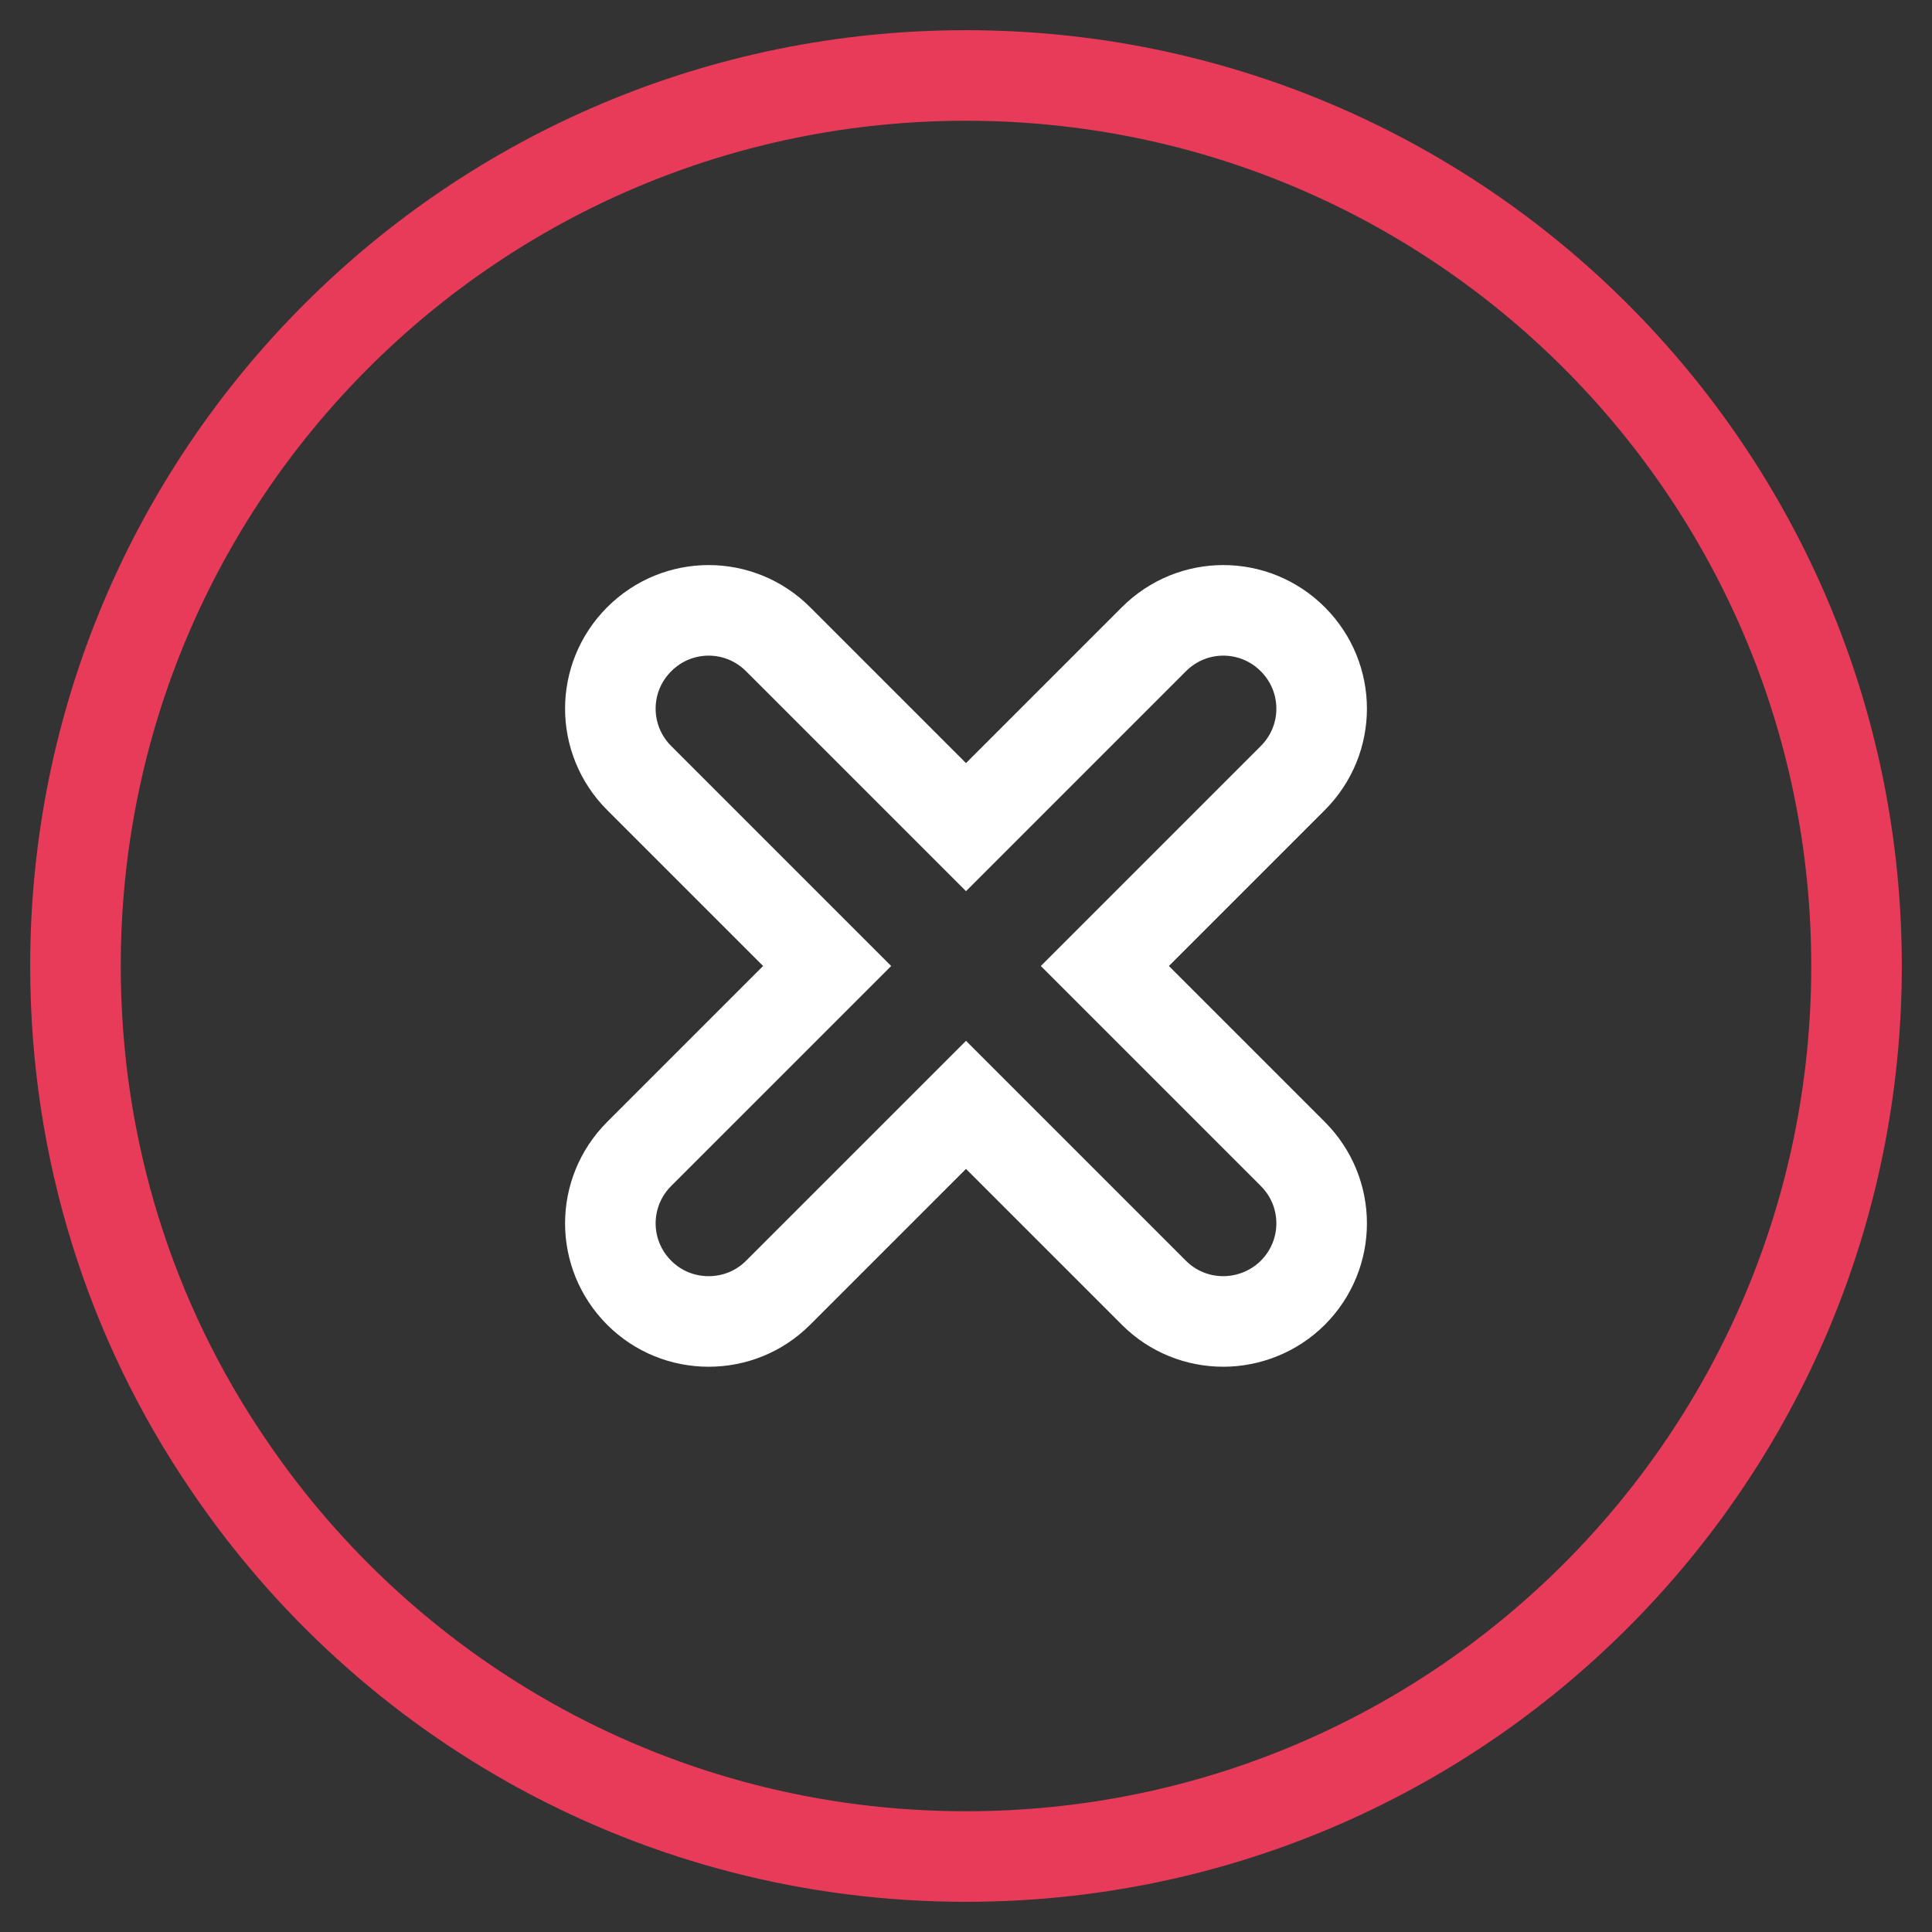 <?xml version="1.0" encoding="utf-8"?>
<!-- Svg Vector Icons : http://www.onlinewebfonts.com/icon -->
<!DOCTYPE svg PUBLIC "-//W3C//DTD SVG 1.1//EN" "http://www.w3.org/Graphics/SVG/1.1/DTD/svg11.dtd">
<svg version="1.1" xmlns="http://www.w3.org/2000/svg" xmlns:xlink="http://www.w3.org/1999/xlink" x="0px" y="0px" viewBox="0 0 256 256" enable-background="new 0 0 256 256" xml:space="preserve">
<rect x="0" y="0" width="256" height="256" fill="#333333" stroke="none"/>
<g> <path stroke-width="12" fill-opacity="0" stroke="#e83b5a"  d="M246,128c0,65.2-52.8,118-118,118c-40.7,0-76.6-20.6-97.8-52C17.4,175.2,10,152.5,10,128 C10,62.8,62.8,10,128,10C193.2,10,246,62.8,246,128z"/> <path stroke-width="12" fill-opacity="0" stroke="#ffffff"  d="M146.4,128l24.9-24.9c5.1-5.1,5.1-13.3,0-18.4c-5.1-5.1-13.3-5.1-18.4,0L128,109.6l-24.9-24.9 c-5.1-5.1-13.3-5.1-18.4,0c-5.1,5.1-5.1,13.3,0,18.4l24.9,24.9l-24.9,24.9c-5.1,5.1-5.1,13.3,0,18.4c2.5,2.5,5.8,3.8,9.2,3.8 s6.7-1.3,9.2-3.8l24.9-24.9l24.9,24.9c2.5,2.5,5.8,3.8,9.2,3.8c3.3,0,6.7-1.3,9.2-3.8c5.1-5.1,5.1-13.3,0-18.4L146.4,128z"/></g>
</svg>